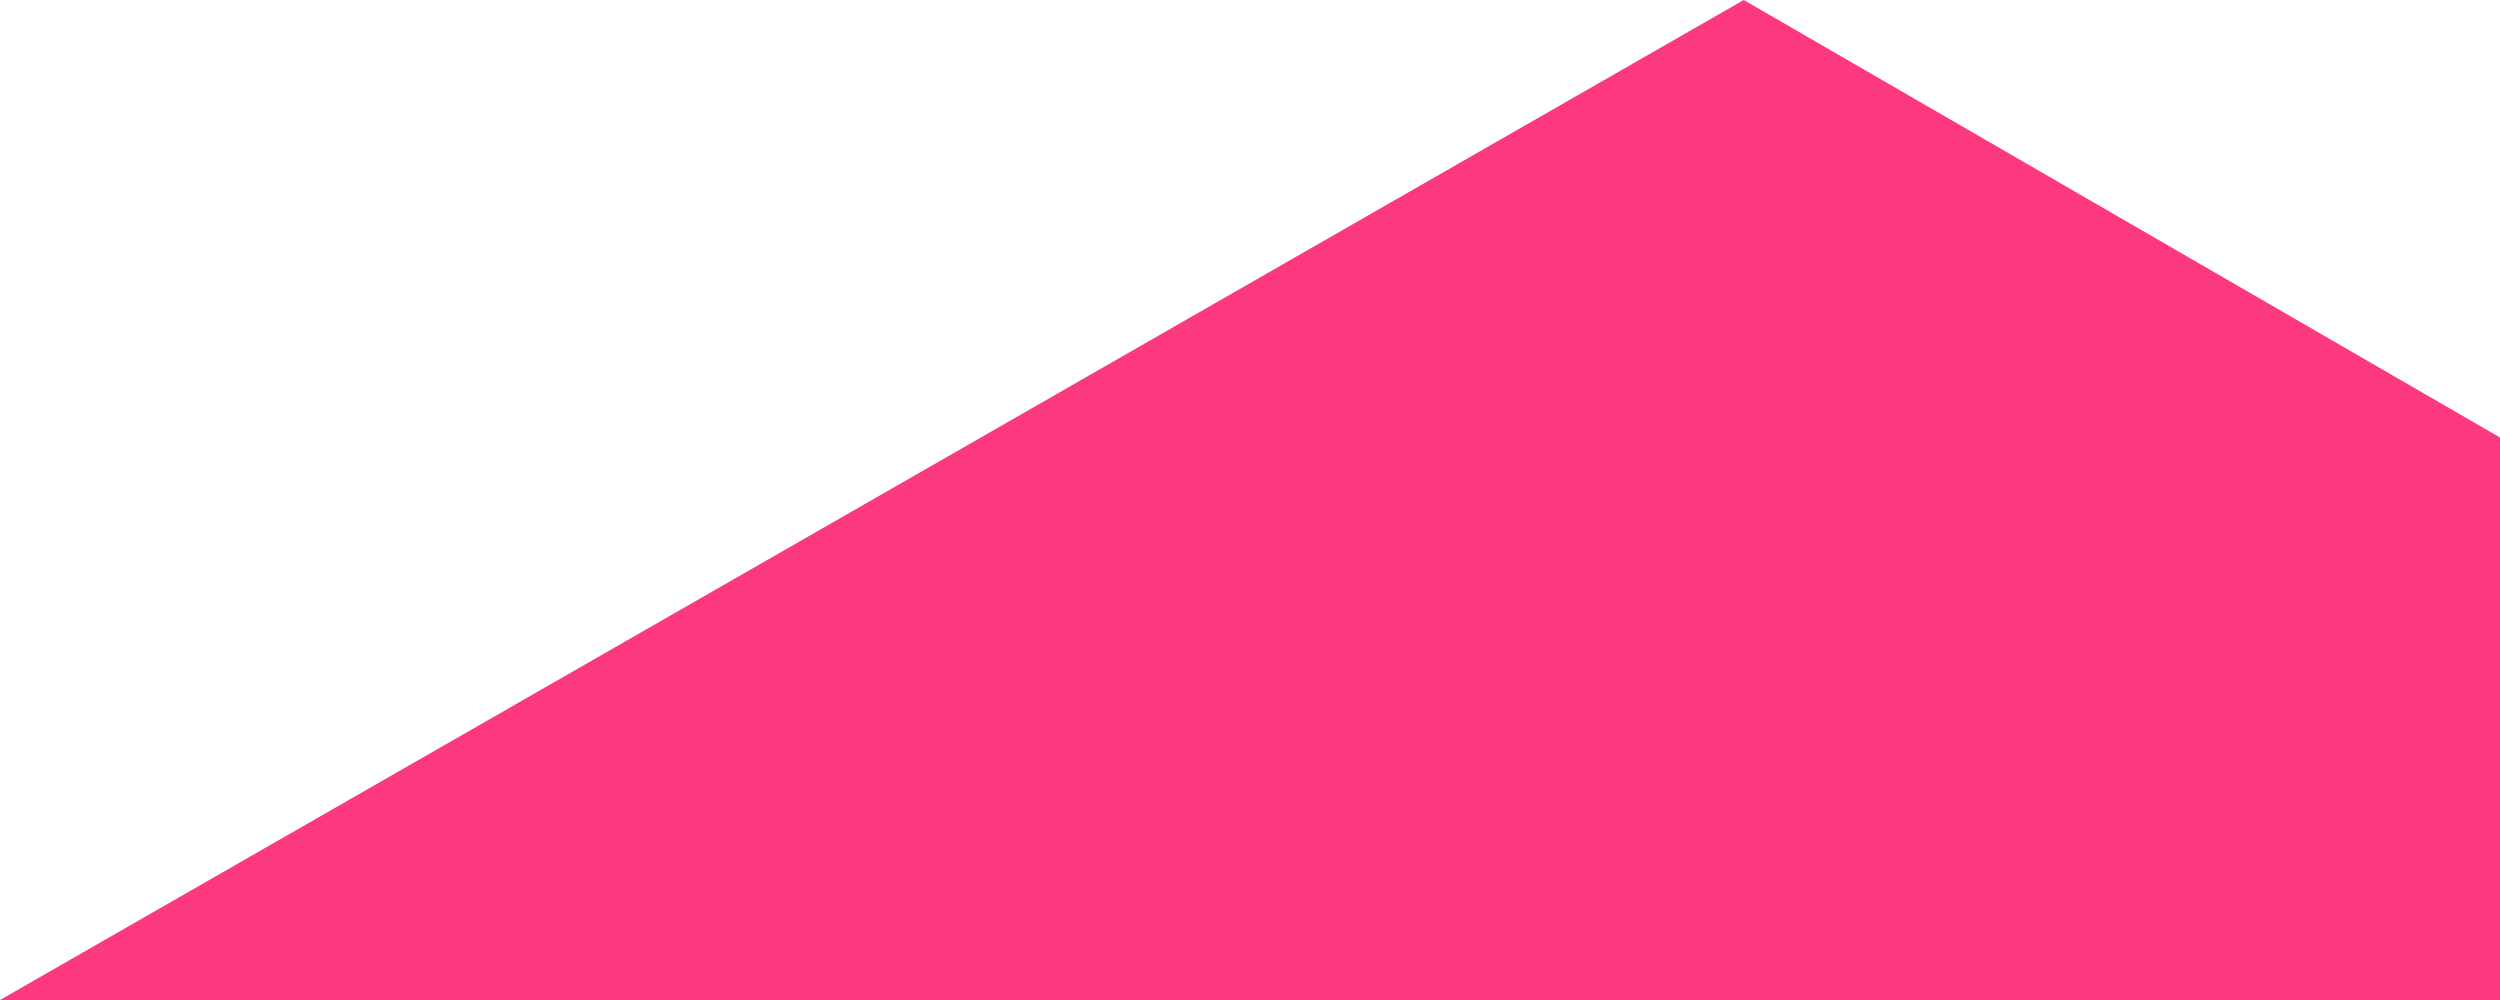 <svg xmlns="http://www.w3.org/2000/svg" width="400" height="160" viewBox="0 0 400 160">
  <path id="FC-triangle-projekte-5" d="M434.434,0l-279,160h400V70Z" transform="translate(-155.435)" fill="#fc387e"/>
</svg>
